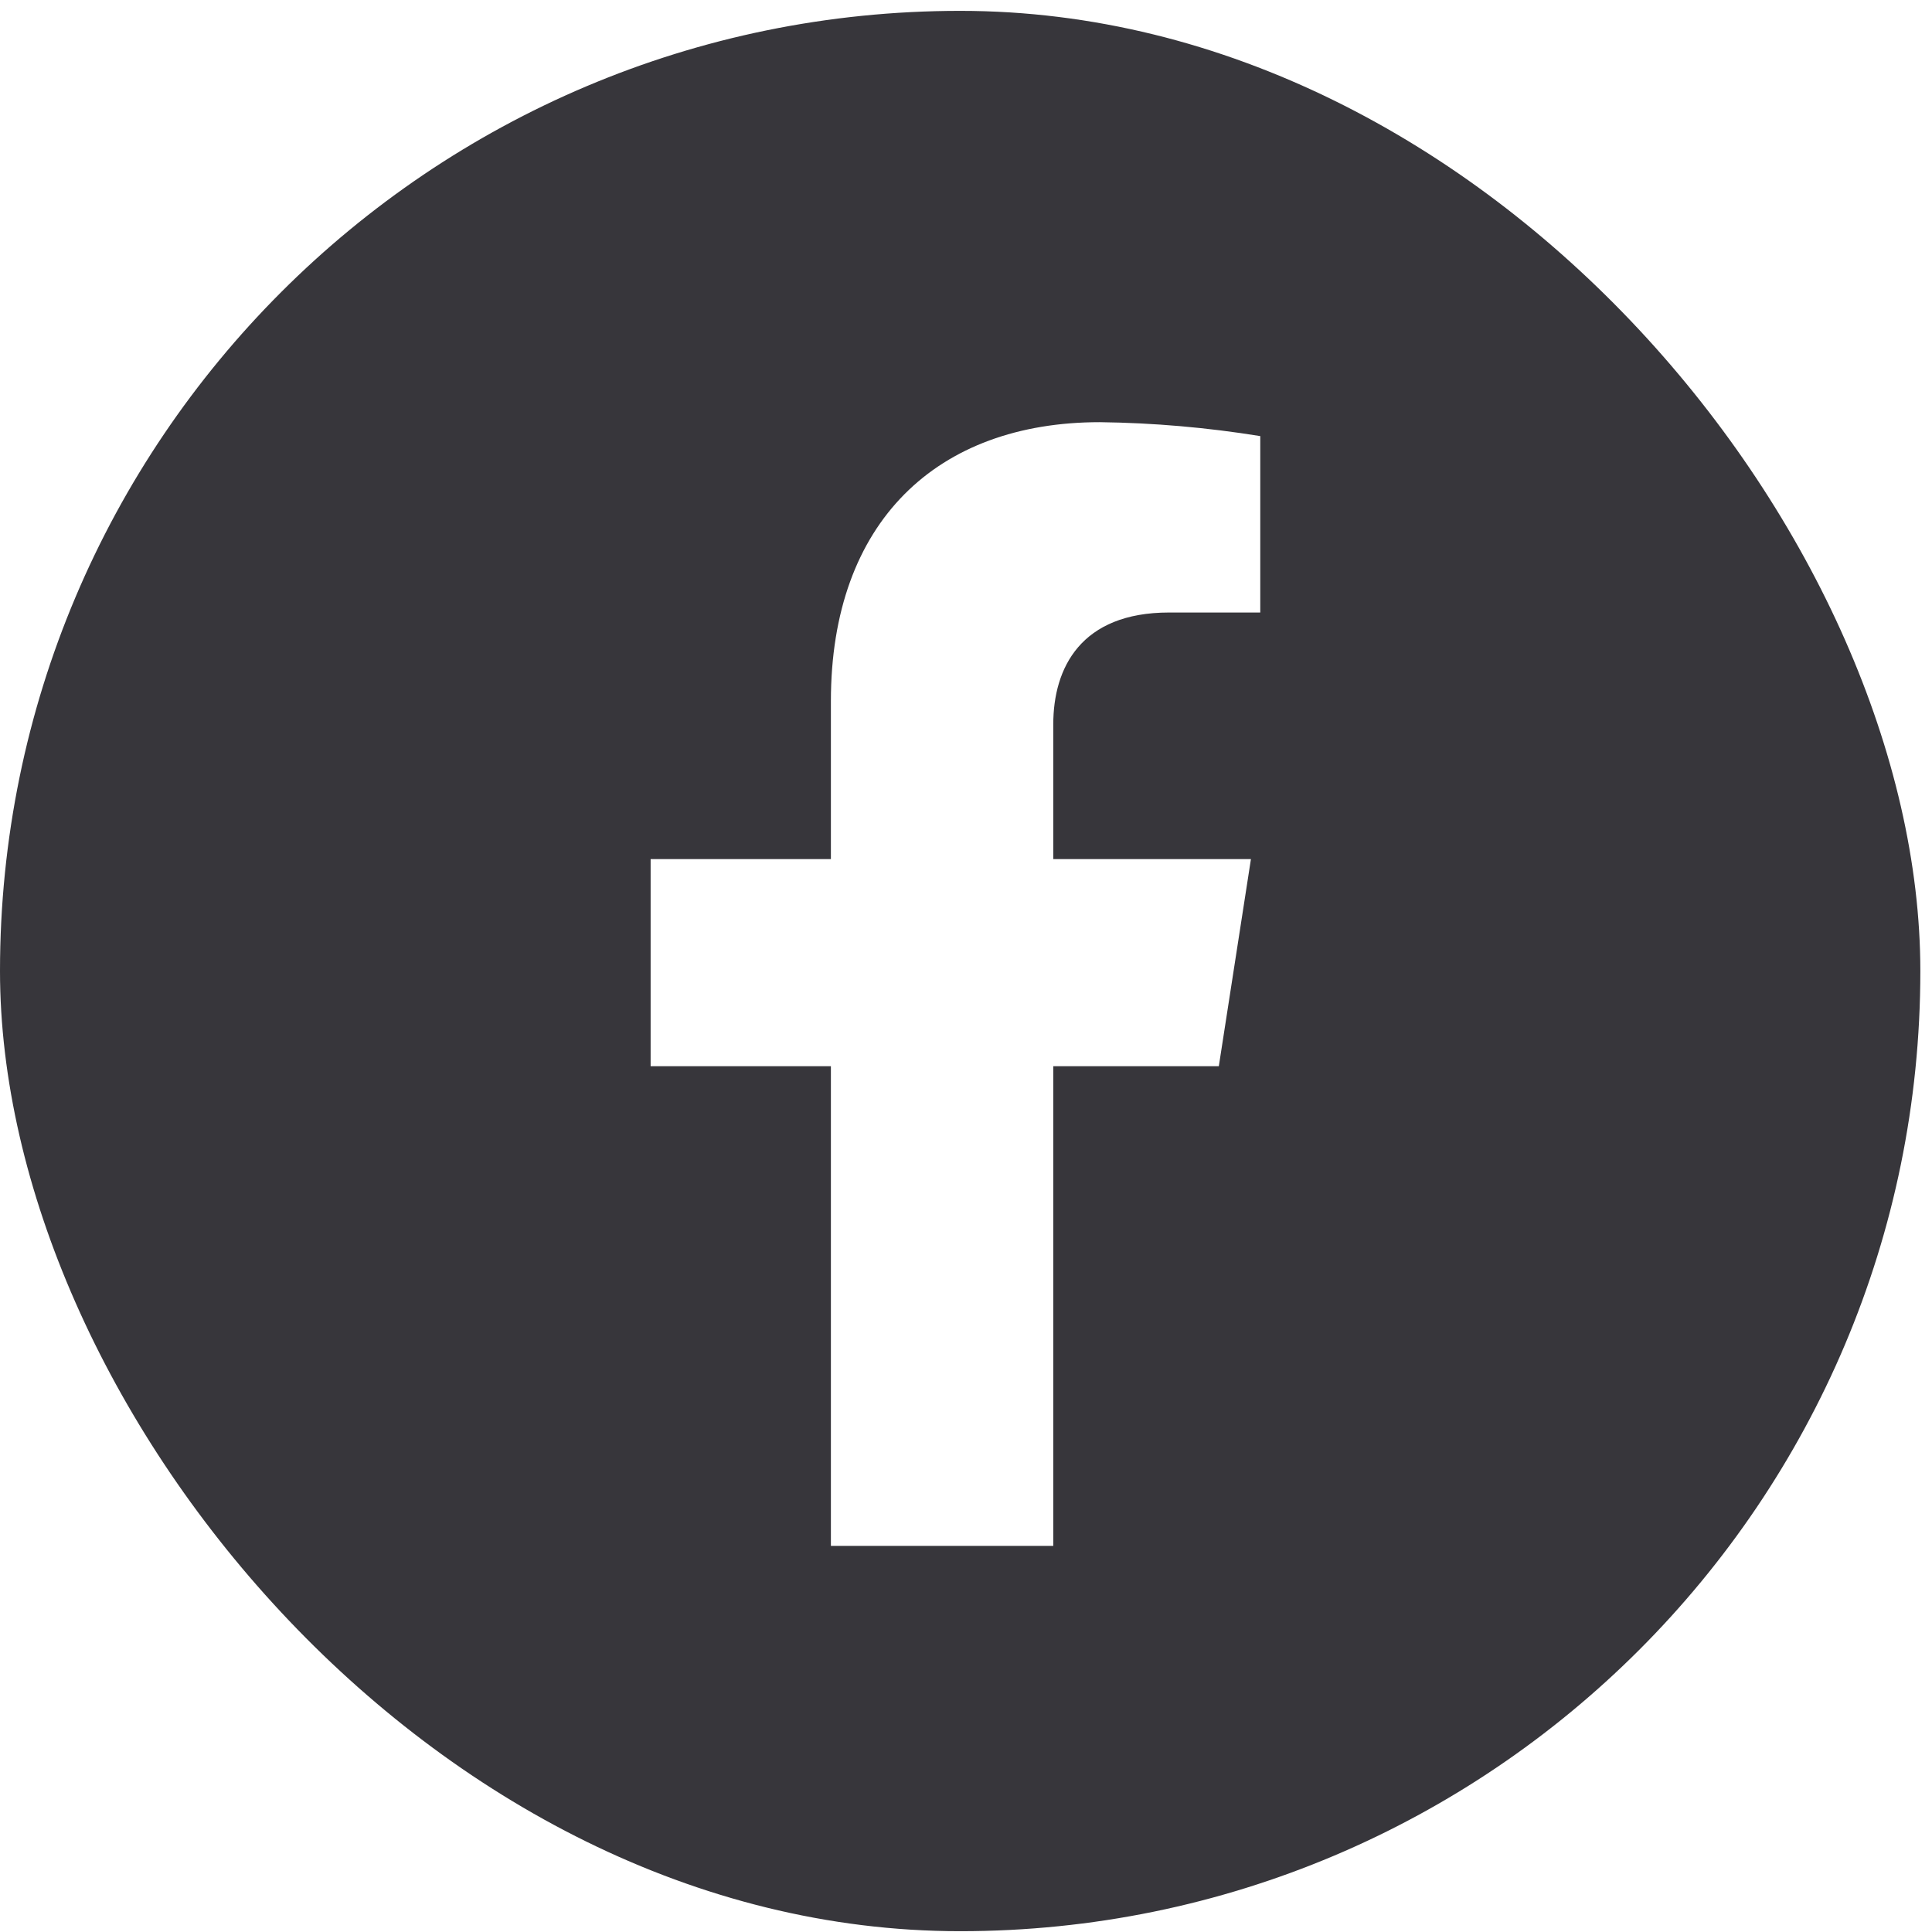 <?xml version="1.0" encoding="UTF-8"?> <svg xmlns="http://www.w3.org/2000/svg" width="29" height="29" viewBox="0 0 29 29" fill="none"><rect y="0.163" width="28.825" height="28.825" rx="14.412" fill="#37363B"></rect><g clip-path="url(#clip0_25_403)"><g filter="url(#filter0_i_25_403)"><path d="M18.295 15.688L18.777 12.579H15.81V10.558C15.81 9.708 16.224 8.878 17.549 8.878H18.917V6.23C18.12 6.101 17.315 6.031 16.509 6.021C14.067 6.021 12.472 7.513 12.472 10.209V12.579H9.766V15.688H12.472V23.207H15.81V15.688H18.295Z" fill="white"></path></g></g><defs><filter id="filter0_i_25_403" x="9.766" y="6.021" width="9.151" height="17.502" filterUnits="userSpaceOnUse" color-interpolation-filters="sRGB"><feFlood flood-opacity="0" result="BackgroundImageFix"></feFlood><feBlend mode="normal" in="SourceGraphic" in2="BackgroundImageFix" result="shape"></feBlend><feColorMatrix in="SourceAlpha" type="matrix" values="0 0 0 0 0 0 0 0 0 0 0 0 0 0 0 0 0 0 127 0" result="hardAlpha"></feColorMatrix><feOffset dy="0.316"></feOffset><feGaussianBlur stdDeviation="0.631"></feGaussianBlur><feComposite in2="hardAlpha" operator="arithmetic" k2="-1" k3="1"></feComposite><feColorMatrix type="matrix" values="0 0 0 0 0 0 0 0 0 0 0 0 0 0 0 0 0 0 0.2 0"></feColorMatrix><feBlend mode="normal" in2="shape" result="effect1_innerShadow_25_403"></feBlend></filter><clipPath id="clip0_25_403"><rect width="17.576" height="17.576" fill="white" transform="translate(5.469 5.631)"></rect></clipPath></defs></svg> 